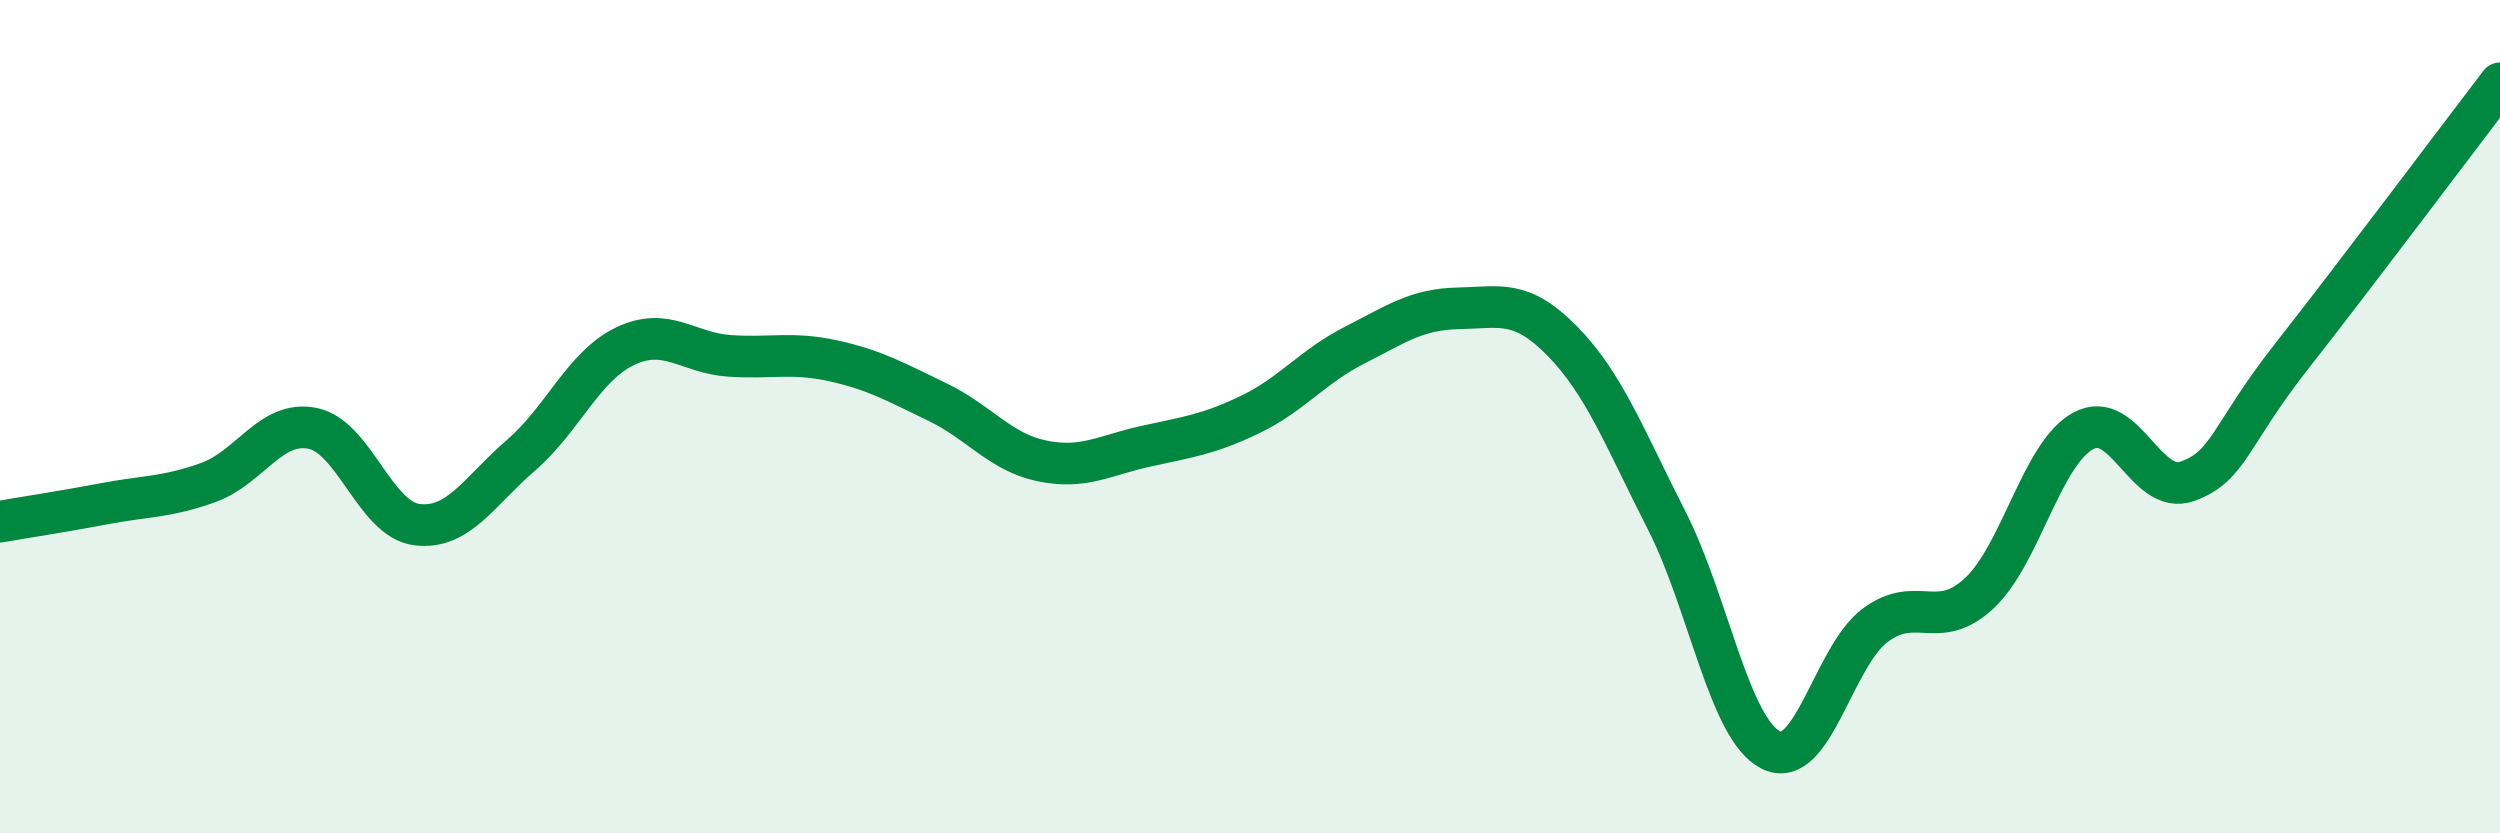 
    <svg width="60" height="20" viewBox="0 0 60 20" xmlns="http://www.w3.org/2000/svg">
      <path
        d="M 0,12.52 C 0.5,12.43 1.5,12.28 2.5,12.09 C 3.5,11.9 4,11.94 5,11.58 C 6,11.22 6.5,10.08 7.5,10.28 C 8.5,10.48 9,12.46 10,12.59 C 11,12.72 11.5,11.79 12.5,10.93 C 13.5,10.07 14,8.79 15,8.31 C 16,7.83 16.5,8.47 17.5,8.54 C 18.5,8.61 19,8.44 20,8.66 C 21,8.88 21.5,9.17 22.5,9.65 C 23.5,10.13 24,10.85 25,11.06 C 26,11.27 26.5,10.93 27.5,10.71 C 28.5,10.49 29,10.43 30,9.95 C 31,9.47 31.5,8.8 32.5,8.29 C 33.5,7.78 34,7.42 35,7.4 C 36,7.38 36.5,7.17 37.5,8.19 C 38.5,9.21 39,10.53 40,12.49 C 41,14.45 41.5,17.5 42.5,18 C 43.5,18.5 44,15.76 45,15.01 C 46,14.26 46.5,15.17 47.5,14.24 C 48.5,13.31 49,10.88 50,10.34 C 51,9.8 51.5,11.91 52.5,11.55 C 53.5,11.19 53.5,10.46 55,8.55 C 56.5,6.64 59,3.31 60,2L60 20L0 20Z"
        fill="#008740"
        opacity="0.1"
        stroke-linecap="round"
        stroke-linejoin="round"
      />
      <path
        d="M 0,12.52 C 0.5,12.43 1.5,12.28 2.5,12.09 C 3.5,11.9 4,11.94 5,11.58 C 6,11.22 6.5,10.08 7.5,10.28 C 8.5,10.48 9,12.46 10,12.59 C 11,12.72 11.5,11.79 12.5,10.93 C 13.5,10.07 14,8.79 15,8.31 C 16,7.83 16.5,8.47 17.5,8.54 C 18.5,8.61 19,8.44 20,8.66 C 21,8.88 21.5,9.17 22.5,9.65 C 23.5,10.13 24,10.85 25,11.06 C 26,11.27 26.5,10.93 27.5,10.71 C 28.5,10.49 29,10.43 30,9.95 C 31,9.47 31.5,8.8 32.5,8.29 C 33.5,7.78 34,7.42 35,7.4 C 36,7.38 36.5,7.17 37.5,8.19 C 38.5,9.21 39,10.53 40,12.49 C 41,14.45 41.5,17.5 42.5,18 C 43.5,18.5 44,15.76 45,15.01 C 46,14.26 46.5,15.17 47.5,14.24 C 48.5,13.31 49,10.88 50,10.34 C 51,9.8 51.5,11.91 52.5,11.55 C 53.5,11.19 53.5,10.46 55,8.55 C 56.5,6.64 59,3.31 60,2"
        stroke="#008740"
        stroke-width="1"
        fill="none"
        stroke-linecap="round"
        stroke-linejoin="round"
      />
    </svg>
  